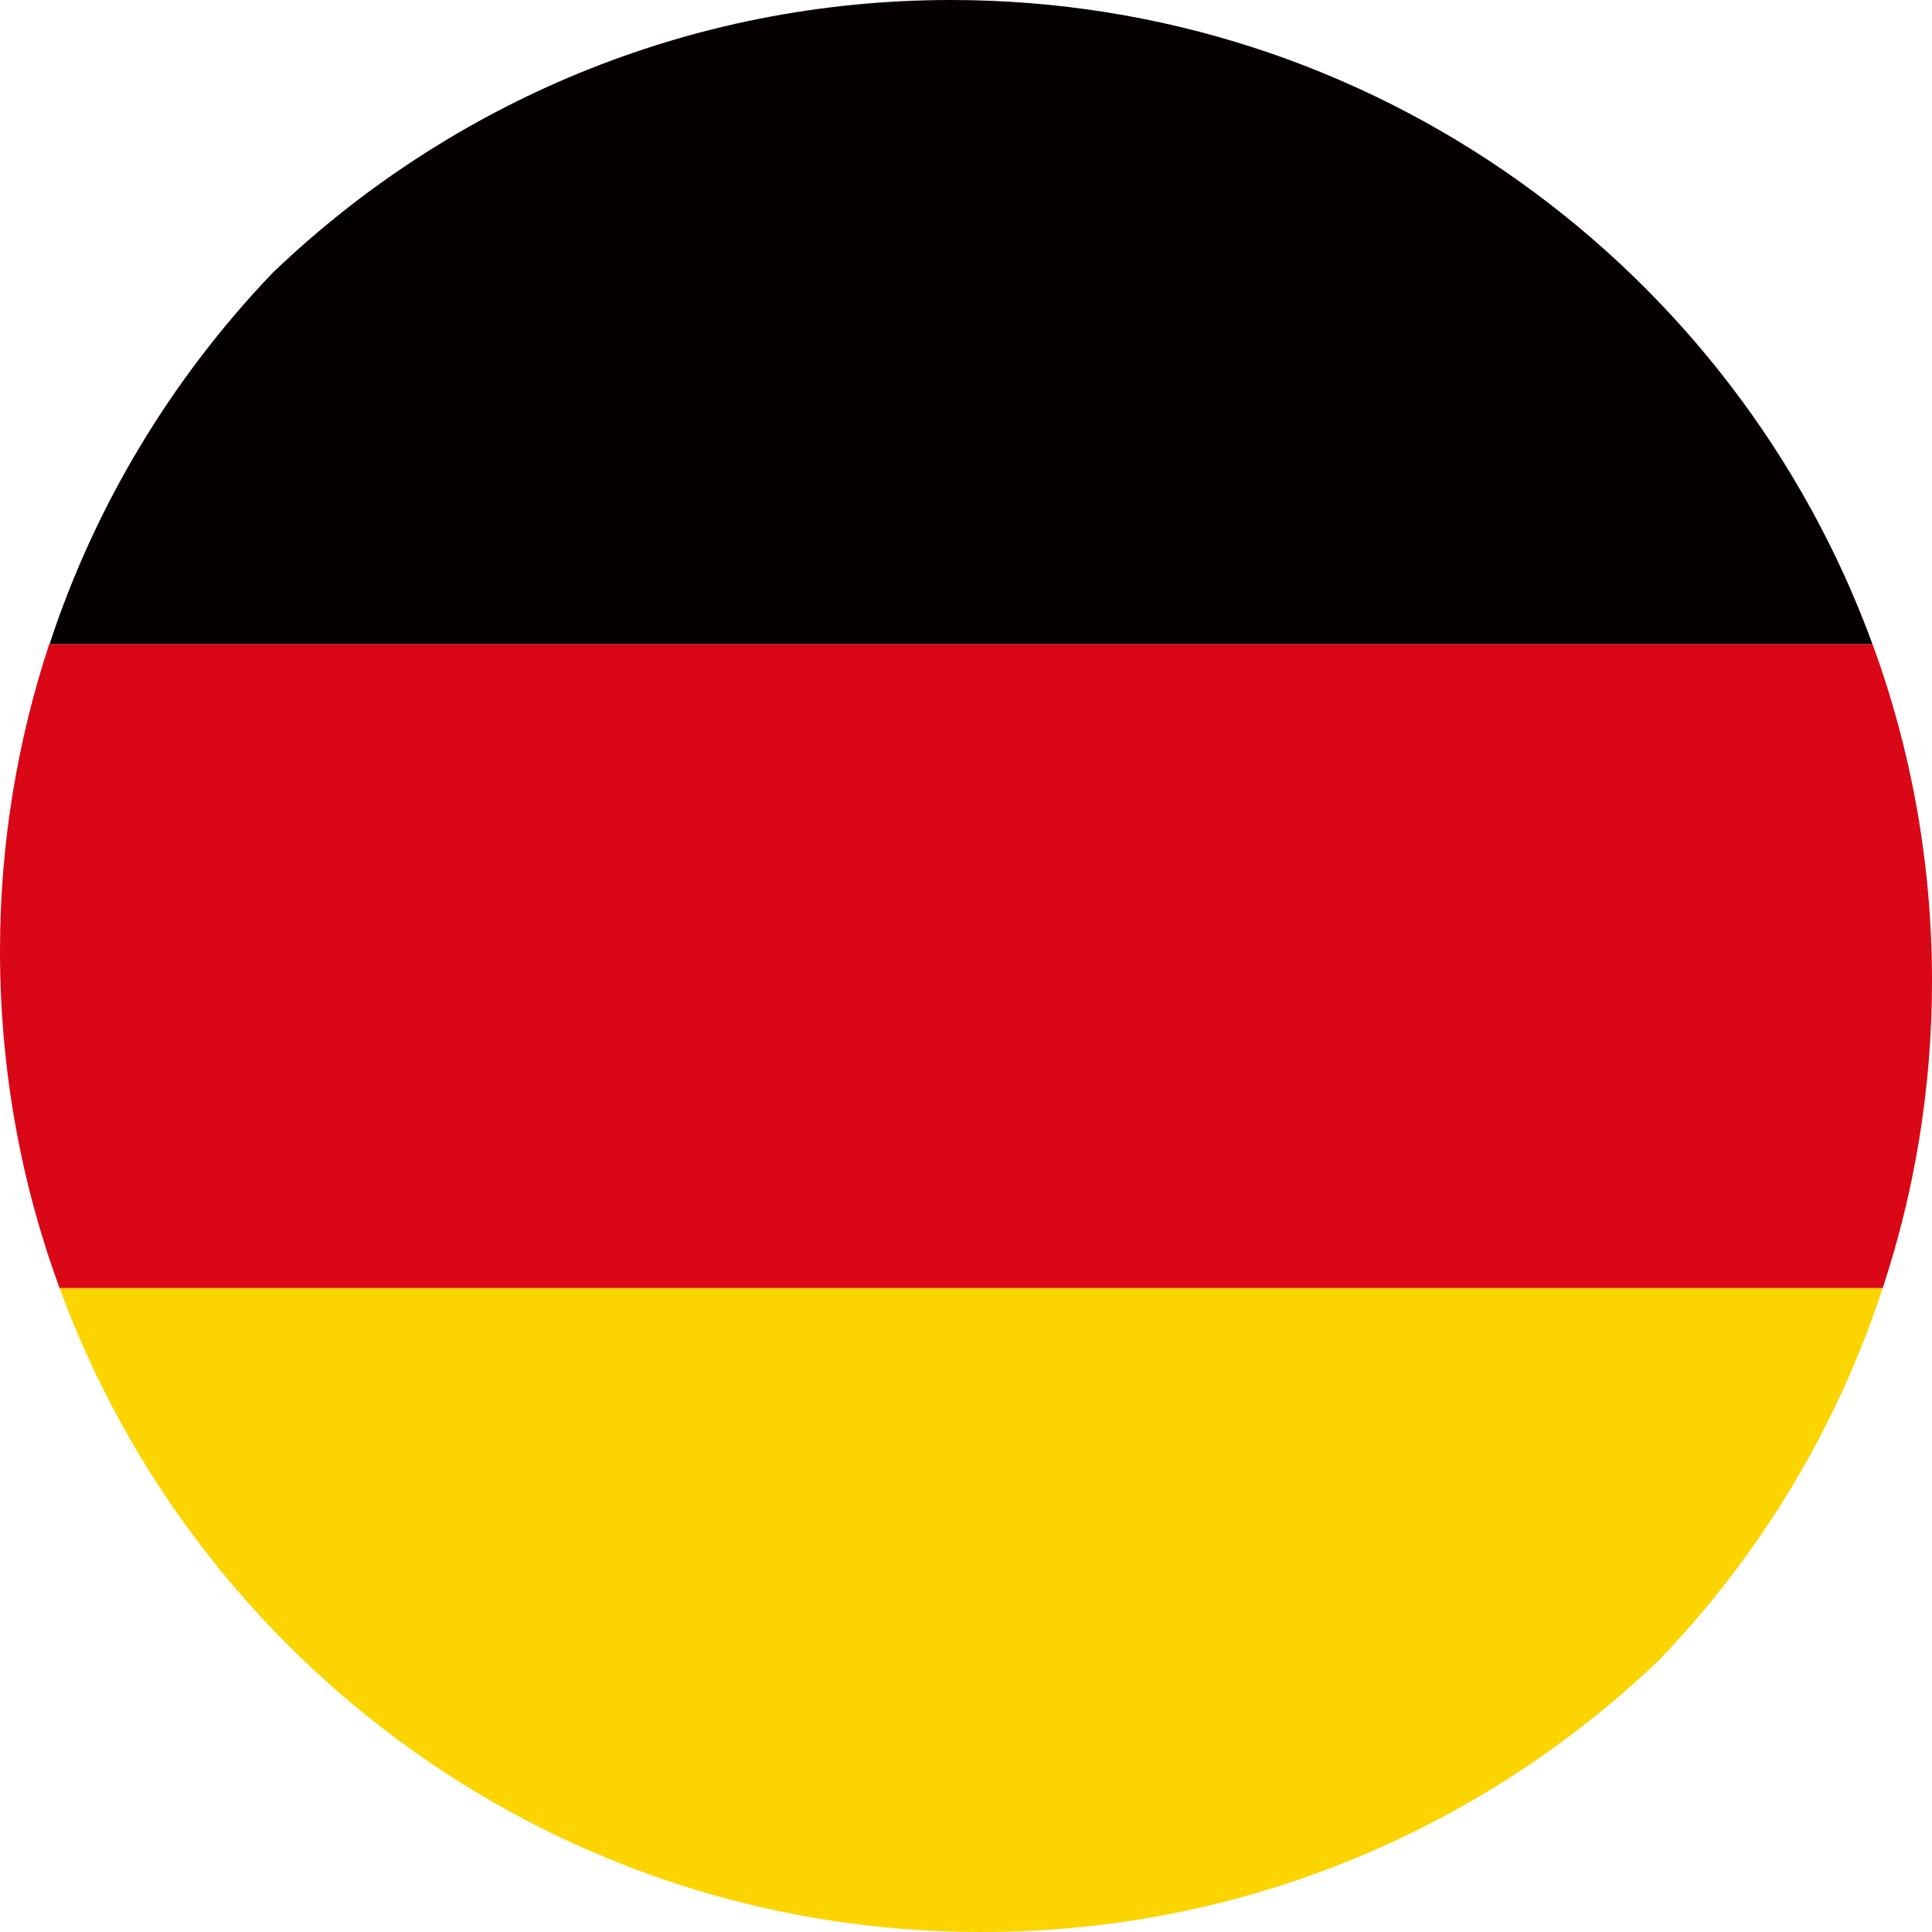 <?xml version="1.0" encoding="UTF-8"?>
<svg id="_图层_1" data-name="图层 1" xmlns="http://www.w3.org/2000/svg" viewBox="0 0 60 60">
  <defs>
    <style>
      .cls-1 {
        fill: #040000;
      }

      .cls-1, .cls-2, .cls-3 {
        stroke-width: 0px;
      }

      .cls-2 {
        fill: #da0816;
      }

      .cls-3 {
        fill: #fcd400;
      }
    </style>
  </defs>
  <path class="cls-3" d="M58.47,40H1.85c4.27,11.66,15.46,19.99,28.59,20h.07c8.16,0,15.57-3.23,21.03-8.46,3.11-3.24,5.5-7.17,6.93-11.54Z"/>
  <path class="cls-2" d="M1.53,20c-.99,3-1.53,6.2-1.53,9.53,0,3.68.65,7.21,1.85,10.47h56.62c.99-3,1.53-6.2,1.53-9.53,0-3.68-.65-7.21-1.85-10.47H1.53Z"/>
  <path class="cls-1" d="M1.53,20h56.62C53.88,8.33,42.68,0,29.53,0c-8.17,0-15.59,3.23-21.06,8.47-3.1,3.24-5.5,7.17-6.93,11.53Z"/>
</svg>